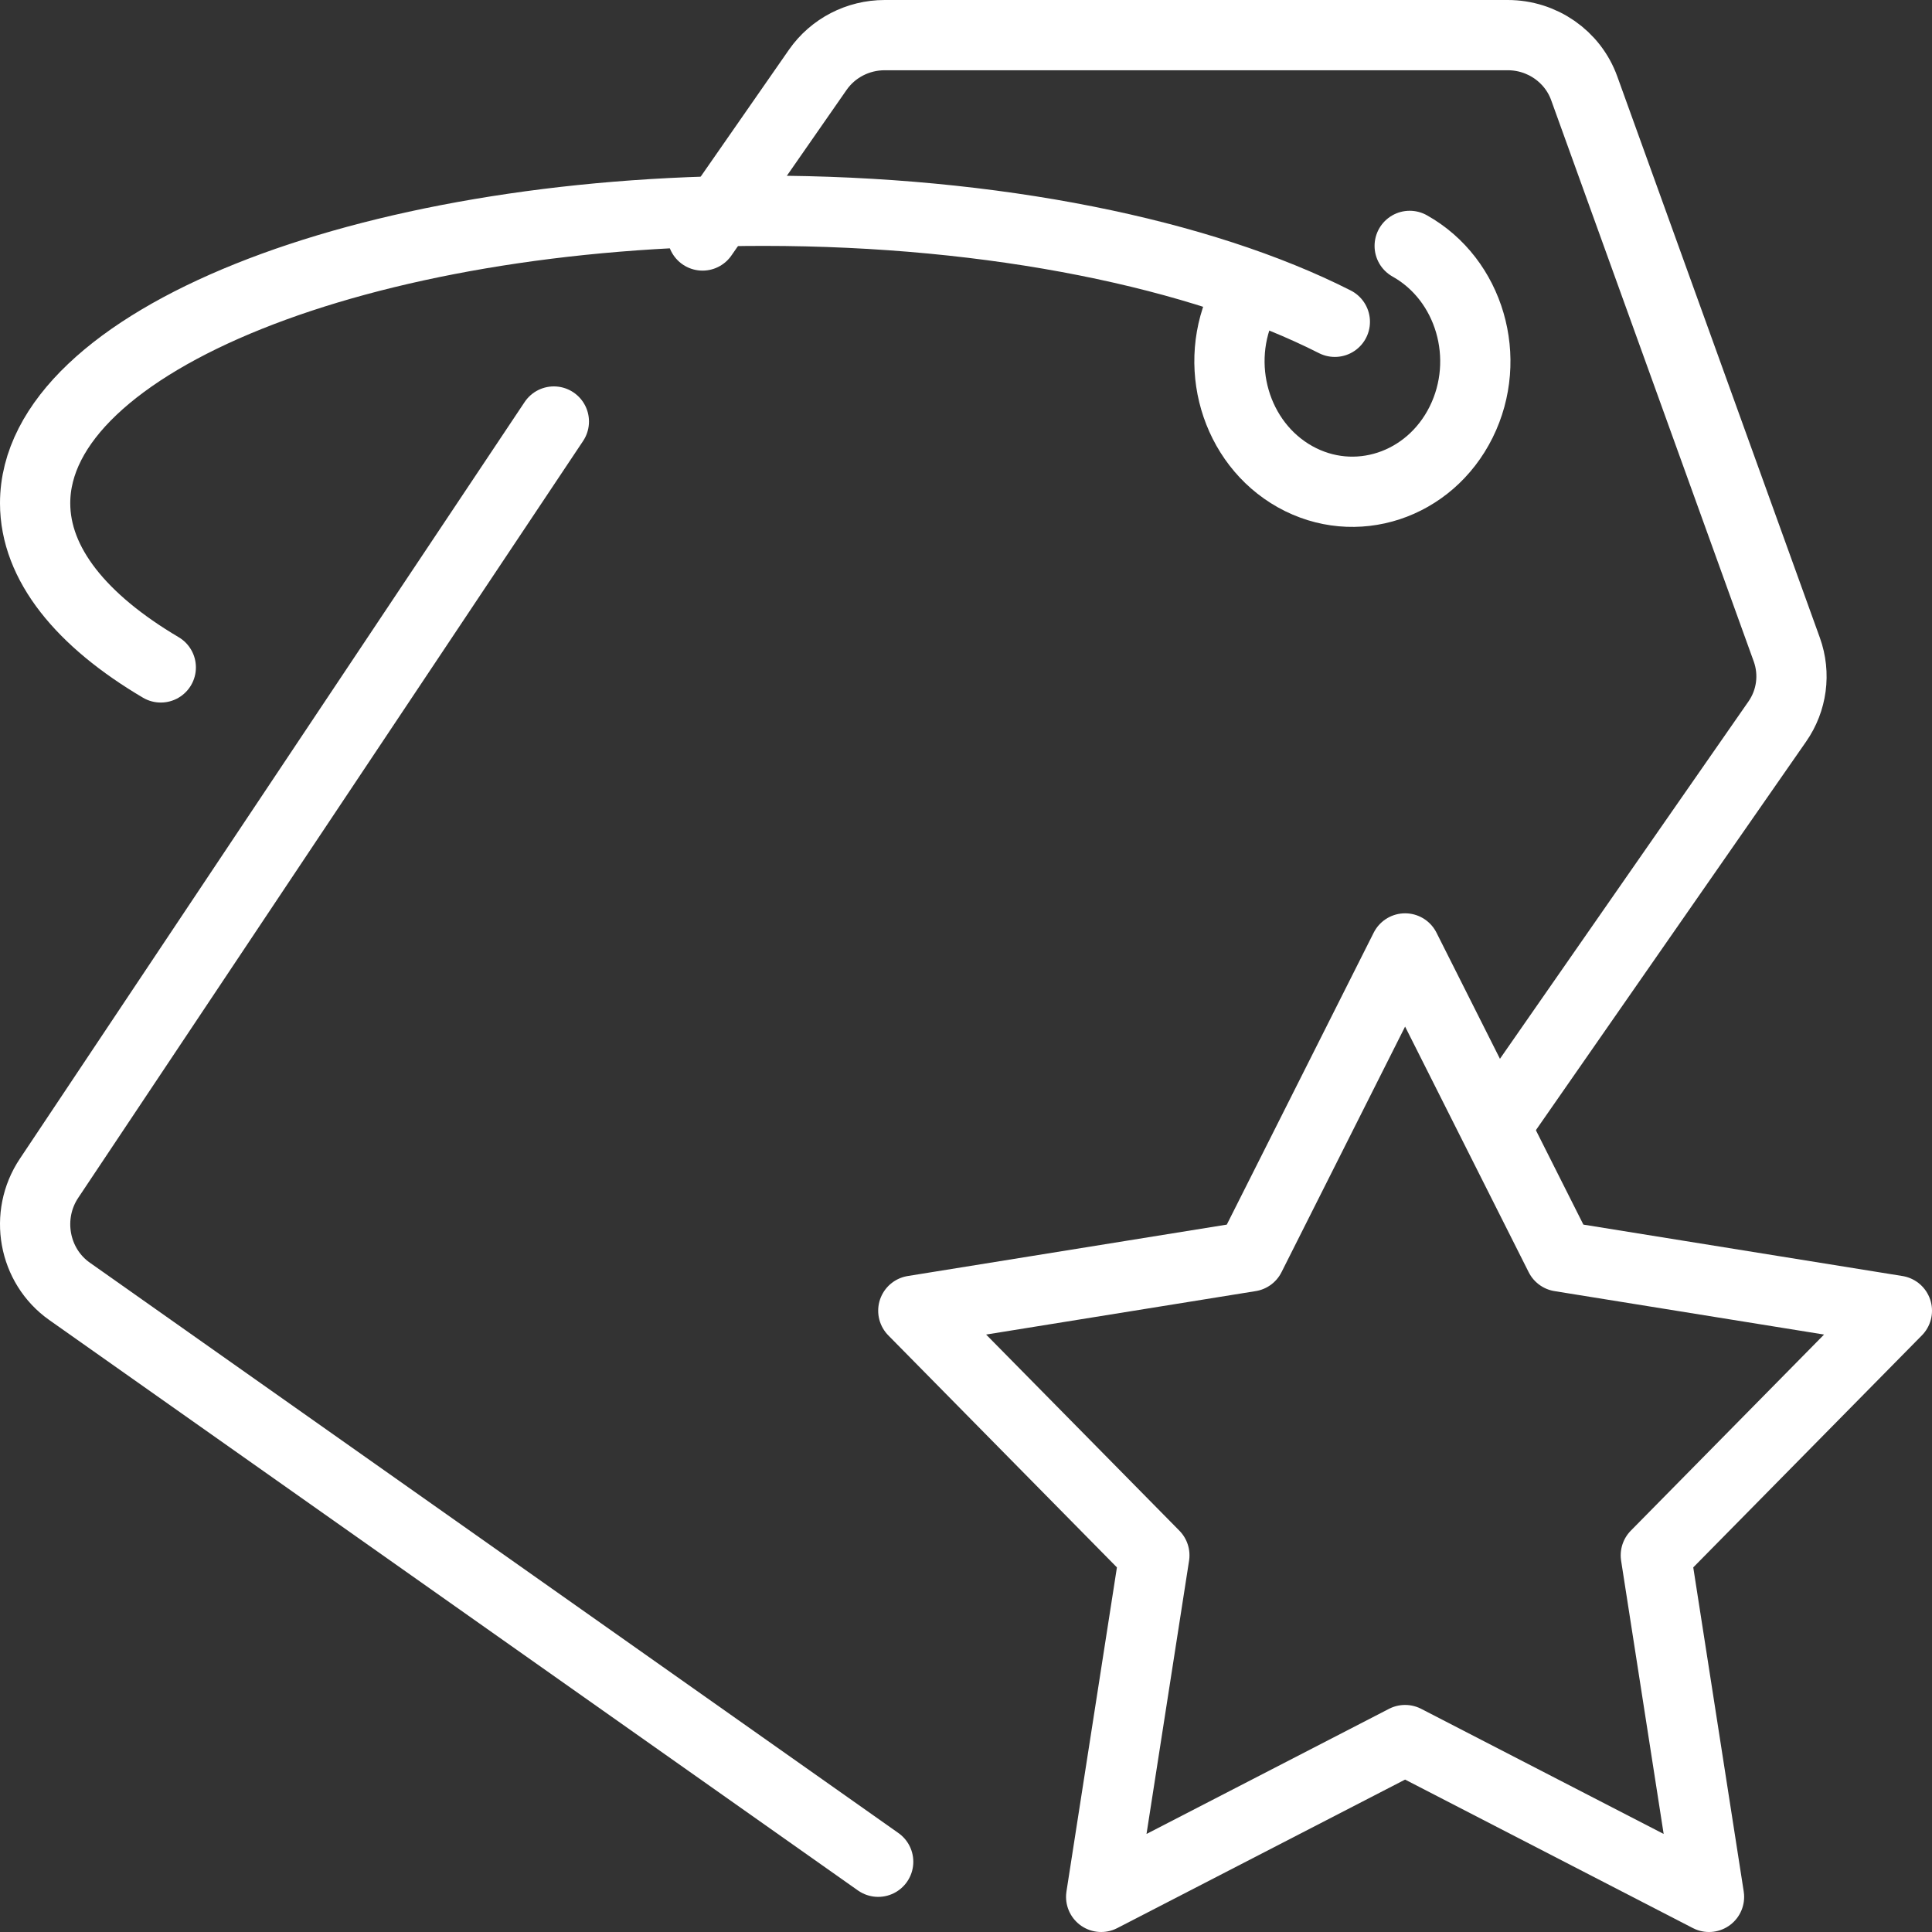 <?xml version="1.0" encoding="UTF-8"?>
<svg width="55px" height="55px" viewBox="0 0 55 55" version="1.1" xmlns="http://www.w3.org/2000/svg" xmlns:xlink="http://www.w3.org/1999/xlink">
    <rect x="0" y="0" width="55" height="55" fill="#333333" stroke="none"/>
    <title>icon-fiyat</title>
    <g id="VertigoTurWeb" stroke="none" stroke-width="1" fill="none" fill-rule="evenodd" stroke-linecap="round" stroke-linejoin="round">
        <g id="Main-Page" transform="translate(-1277, -3584)" stroke="#FFFFFF">
            <g id="icon-fiyat" transform="translate(1278, 3585)">
                <path d="M41.626,31 L49.594,19.543 C50.013,18.943 50.114,18.182 49.867,17.494 L44.099,1.512 C43.772,0.606 42.9,0 41.922,0 L24.185,0 C23.424,0 22.713,0.368 22.282,0.985 L19,5.704" id="Stroke-1" stroke-width="2"></path>
                <path d="M14.767,11 L0.398,32.54 C-0.309,33.595 -0.049,35.037 0.98,35.762 L24,52" id="Stroke-3" stroke-width="2"></path>
                <path d="M3.577,18 C1.32,16.667 0,15.058 0,13.325 C0,8.727 9.284,5 20.735,5 C27.328,5 33.203,6.234 37,8.161" id="Stroke-5" stroke-width="2"></path>
                <path d="M39.131,6 C40.841,6.957 41.497,9.203 40.595,11.018 C39.694,12.831 37.578,13.527 35.868,12.571 C34.159,11.614 33.503,9.369 34.404,7.554" id="Stroke-7" stroke-width="2"></path>
                <polygon id="Stroke-9" stroke-width="2" points="39 26 43.412 34.768 53 36.313 46.138 43.277 47.652 53 39 48.536 30.348 53 31.862 43.277 25 36.313 34.588 34.768"></polygon>
            </g>
        </g>
    </g>
</svg>